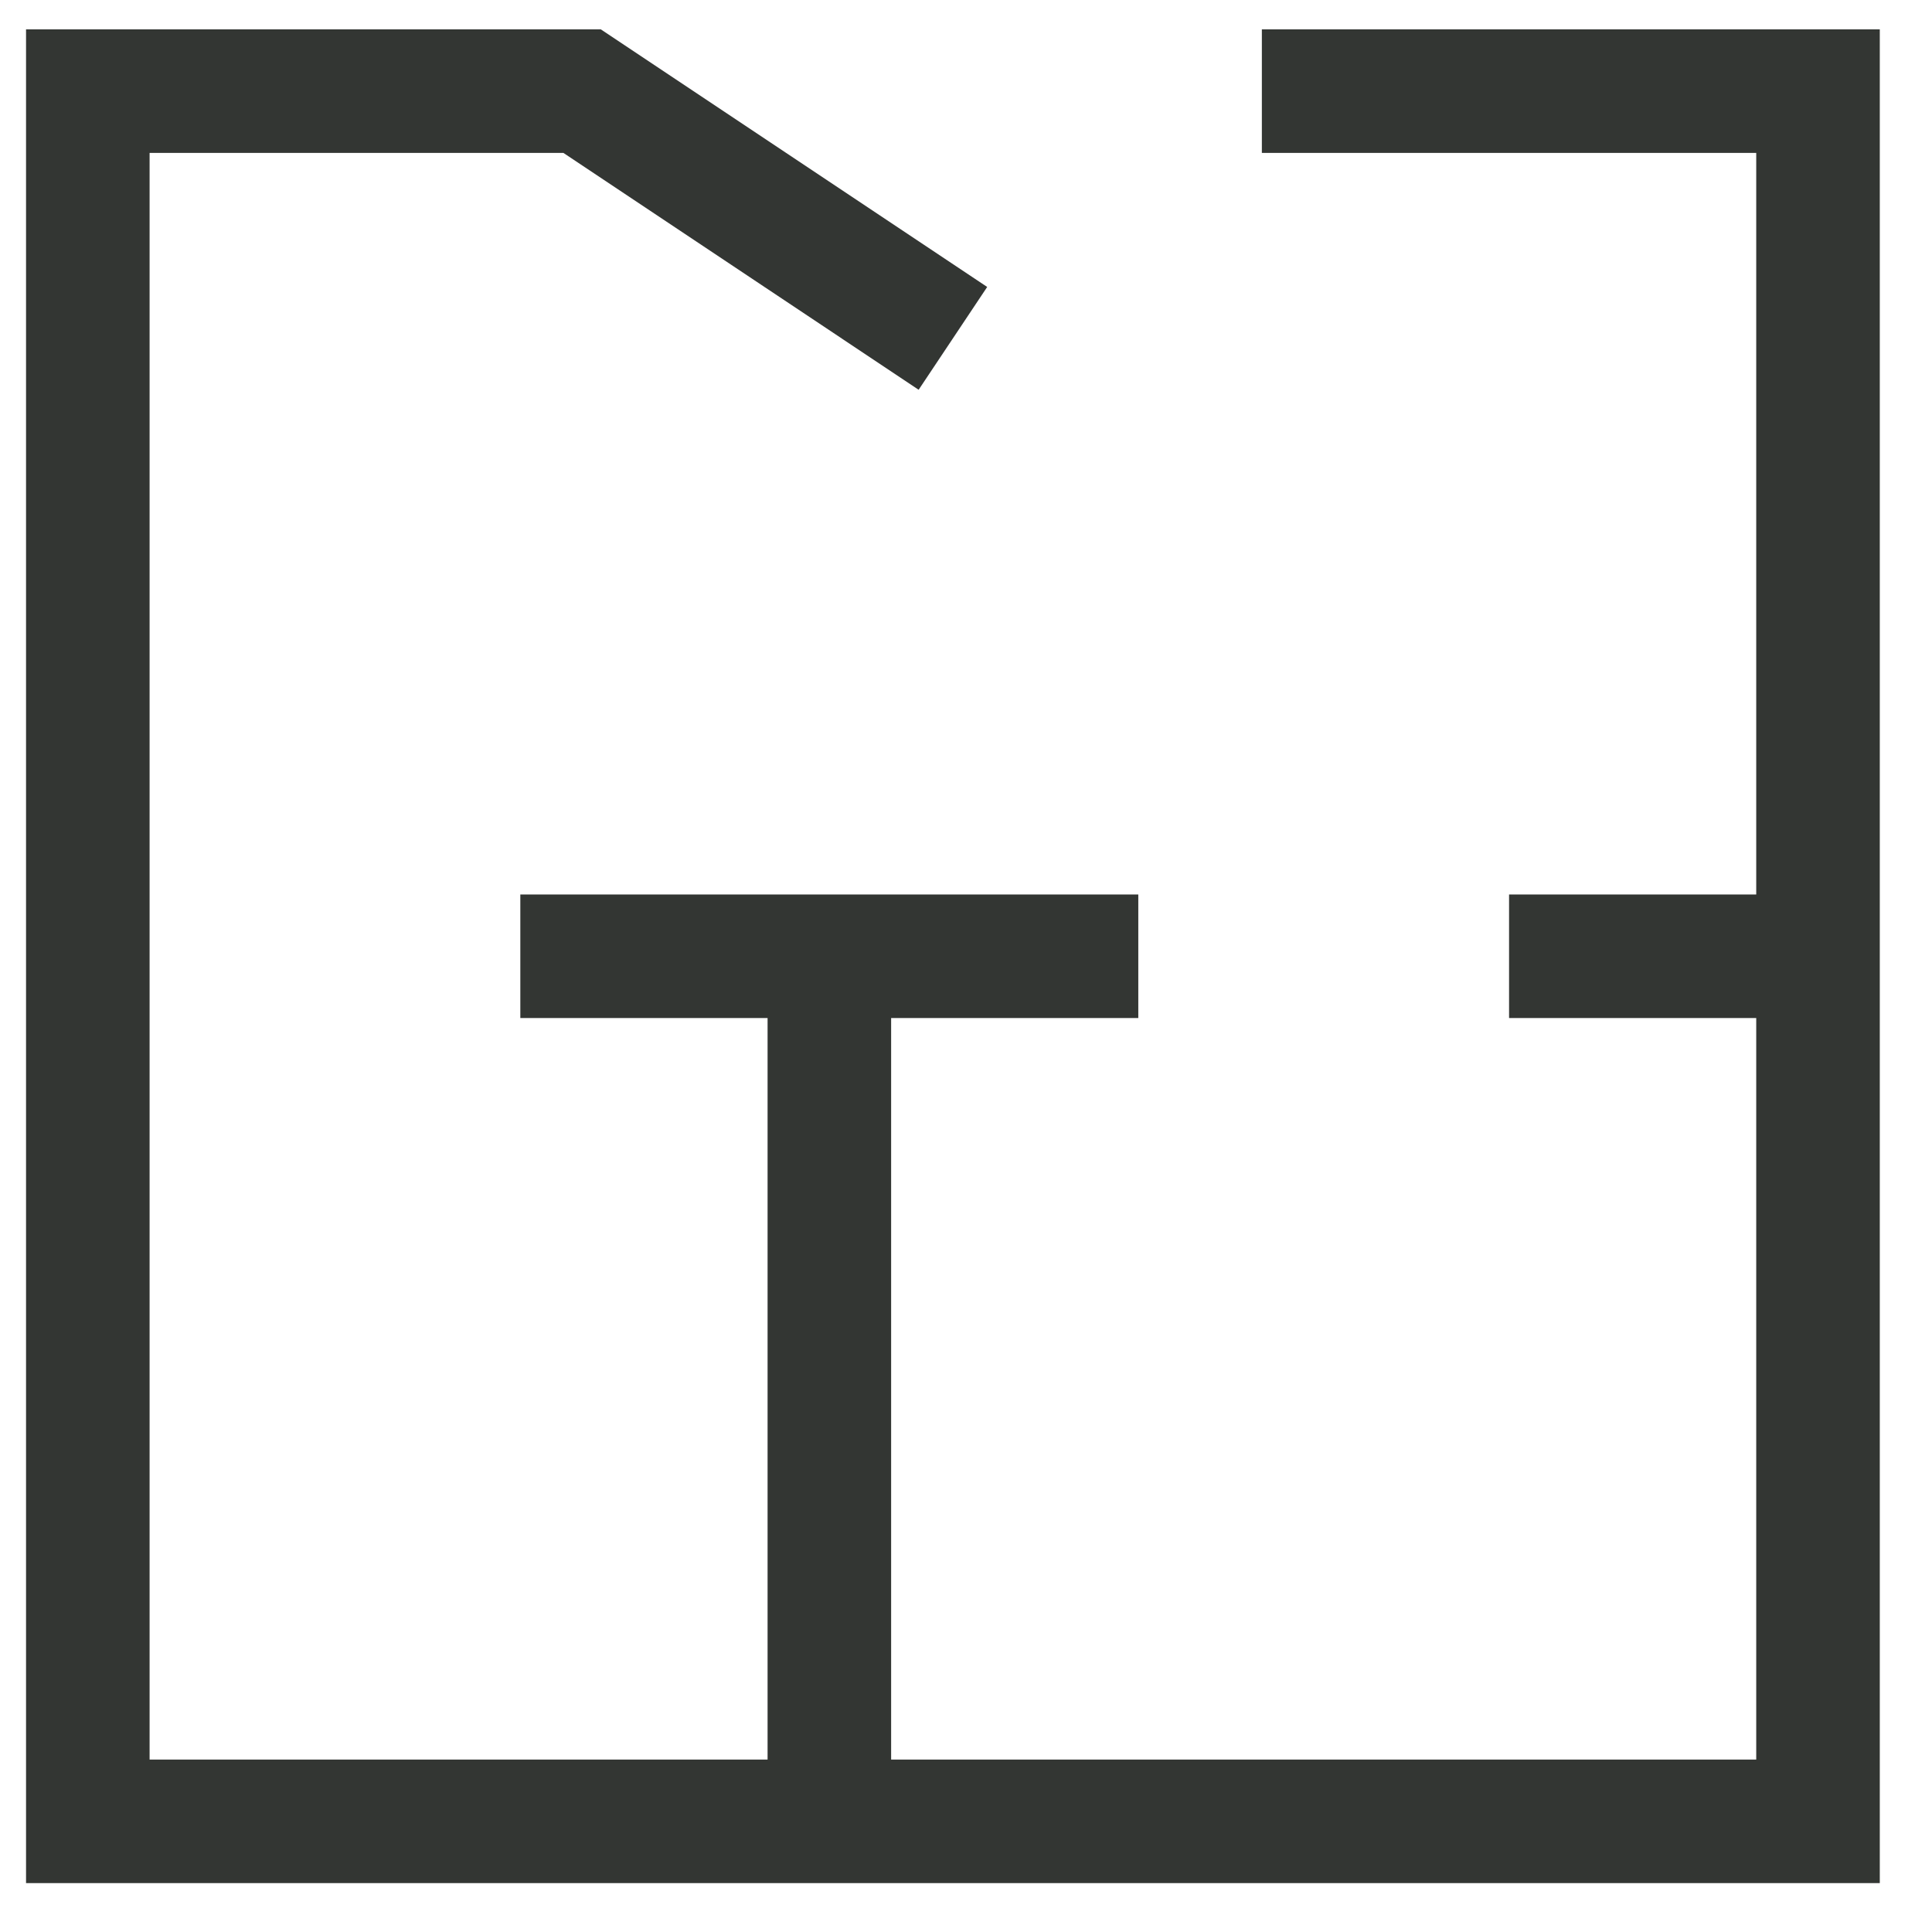 <svg width="22" height="22" viewBox="0 0 22 22" fill="none" xmlns="http://www.w3.org/2000/svg">
<path d="M14.369 1.038H20.702V20.74H1V1.038H6.629L10.851 3.853M9.444 20.74V10.889M5.925 10.889H12.962M17.184 10.889H20.702" stroke="#333633" stroke-width="1.407"/>
</svg>
